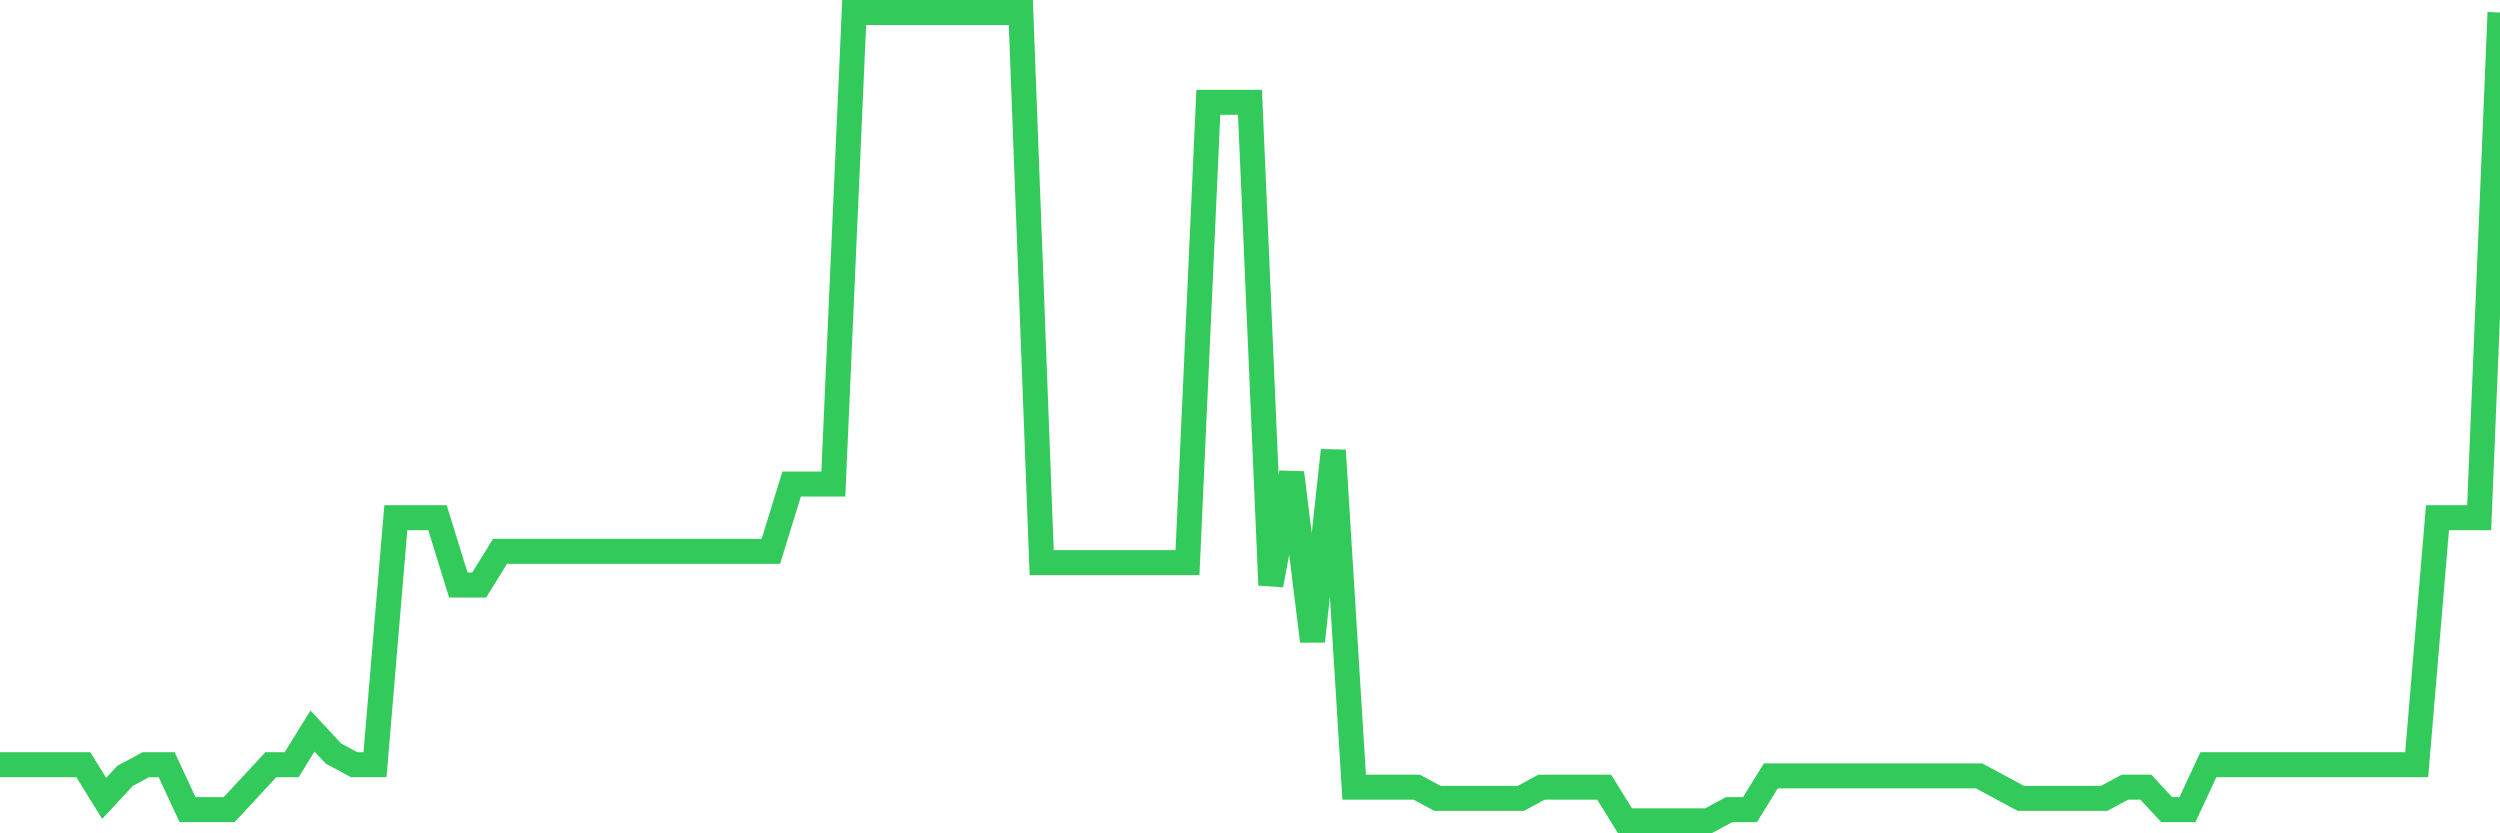 <svg
  xmlns="http://www.w3.org/2000/svg"
  xmlns:xlink="http://www.w3.org/1999/xlink"
  width="120"
  height="40"
  viewBox="0 0 120 40"
  preserveAspectRatio="none"
>
  <polyline
    points="0,36.706 1,36.706 2,36.706 3,36.706 4,36.706 5,38.322 6,37.244 7,36.706 8,36.706 9,38.861 10,38.861 11,38.861 12,37.783 13,36.706 14,36.706 15,35.089 16,36.167 17,36.706 18,36.706 19,24.85 20,24.85 21,24.85 22,28.083 23,28.083 24,26.467 25,26.467 26,26.467 27,26.467 28,26.467 29,26.467 30,26.467 31,26.467 32,26.467 33,26.467 34,26.467 35,26.467 36,26.467 37,26.467 38,23.233 39,23.233 40,23.233 41,0.6 42,0.6 43,0.6 44,0.6 45,0.6 46,0.6 47,0.6 48,0.6 49,0.6 50,27.006 51,27.006 52,27.006 53,27.006 54,27.006 55,27.006 56,27.006 57,27.006 58,4.911 59,4.911 60,4.911 61,28.083 62,22.694 63,30.778 64,21.617 65,37.783 66,37.783 67,37.783 68,37.783 69,38.322 70,38.322 71,38.322 72,38.322 73,38.322 74,37.783 75,37.783 76,37.783 77,37.783 78,39.4 79,39.4 80,39.4 81,39.4 82,39.4 83,38.861 84,38.861 85,37.244 86,37.244 87,37.244 88,37.244 89,37.244 90,37.244 91,37.244 92,37.244 93,37.244 94,37.244 95,37.244 96,37.783 97,38.322 98,38.322 99,38.322 100,38.322 101,38.322 102,37.783 103,37.783 104,38.861 105,38.861 106,36.706 107,36.706 108,36.706 109,36.706 110,36.706 111,36.706 112,36.706 113,36.706 114,36.706 115,36.706 116,36.706 117,24.85 118,24.85 119,24.85 120,0.6"
    fill="none"
    stroke="#32ca5b"
    stroke-width="1.2"
  >
  </polyline>
</svg>